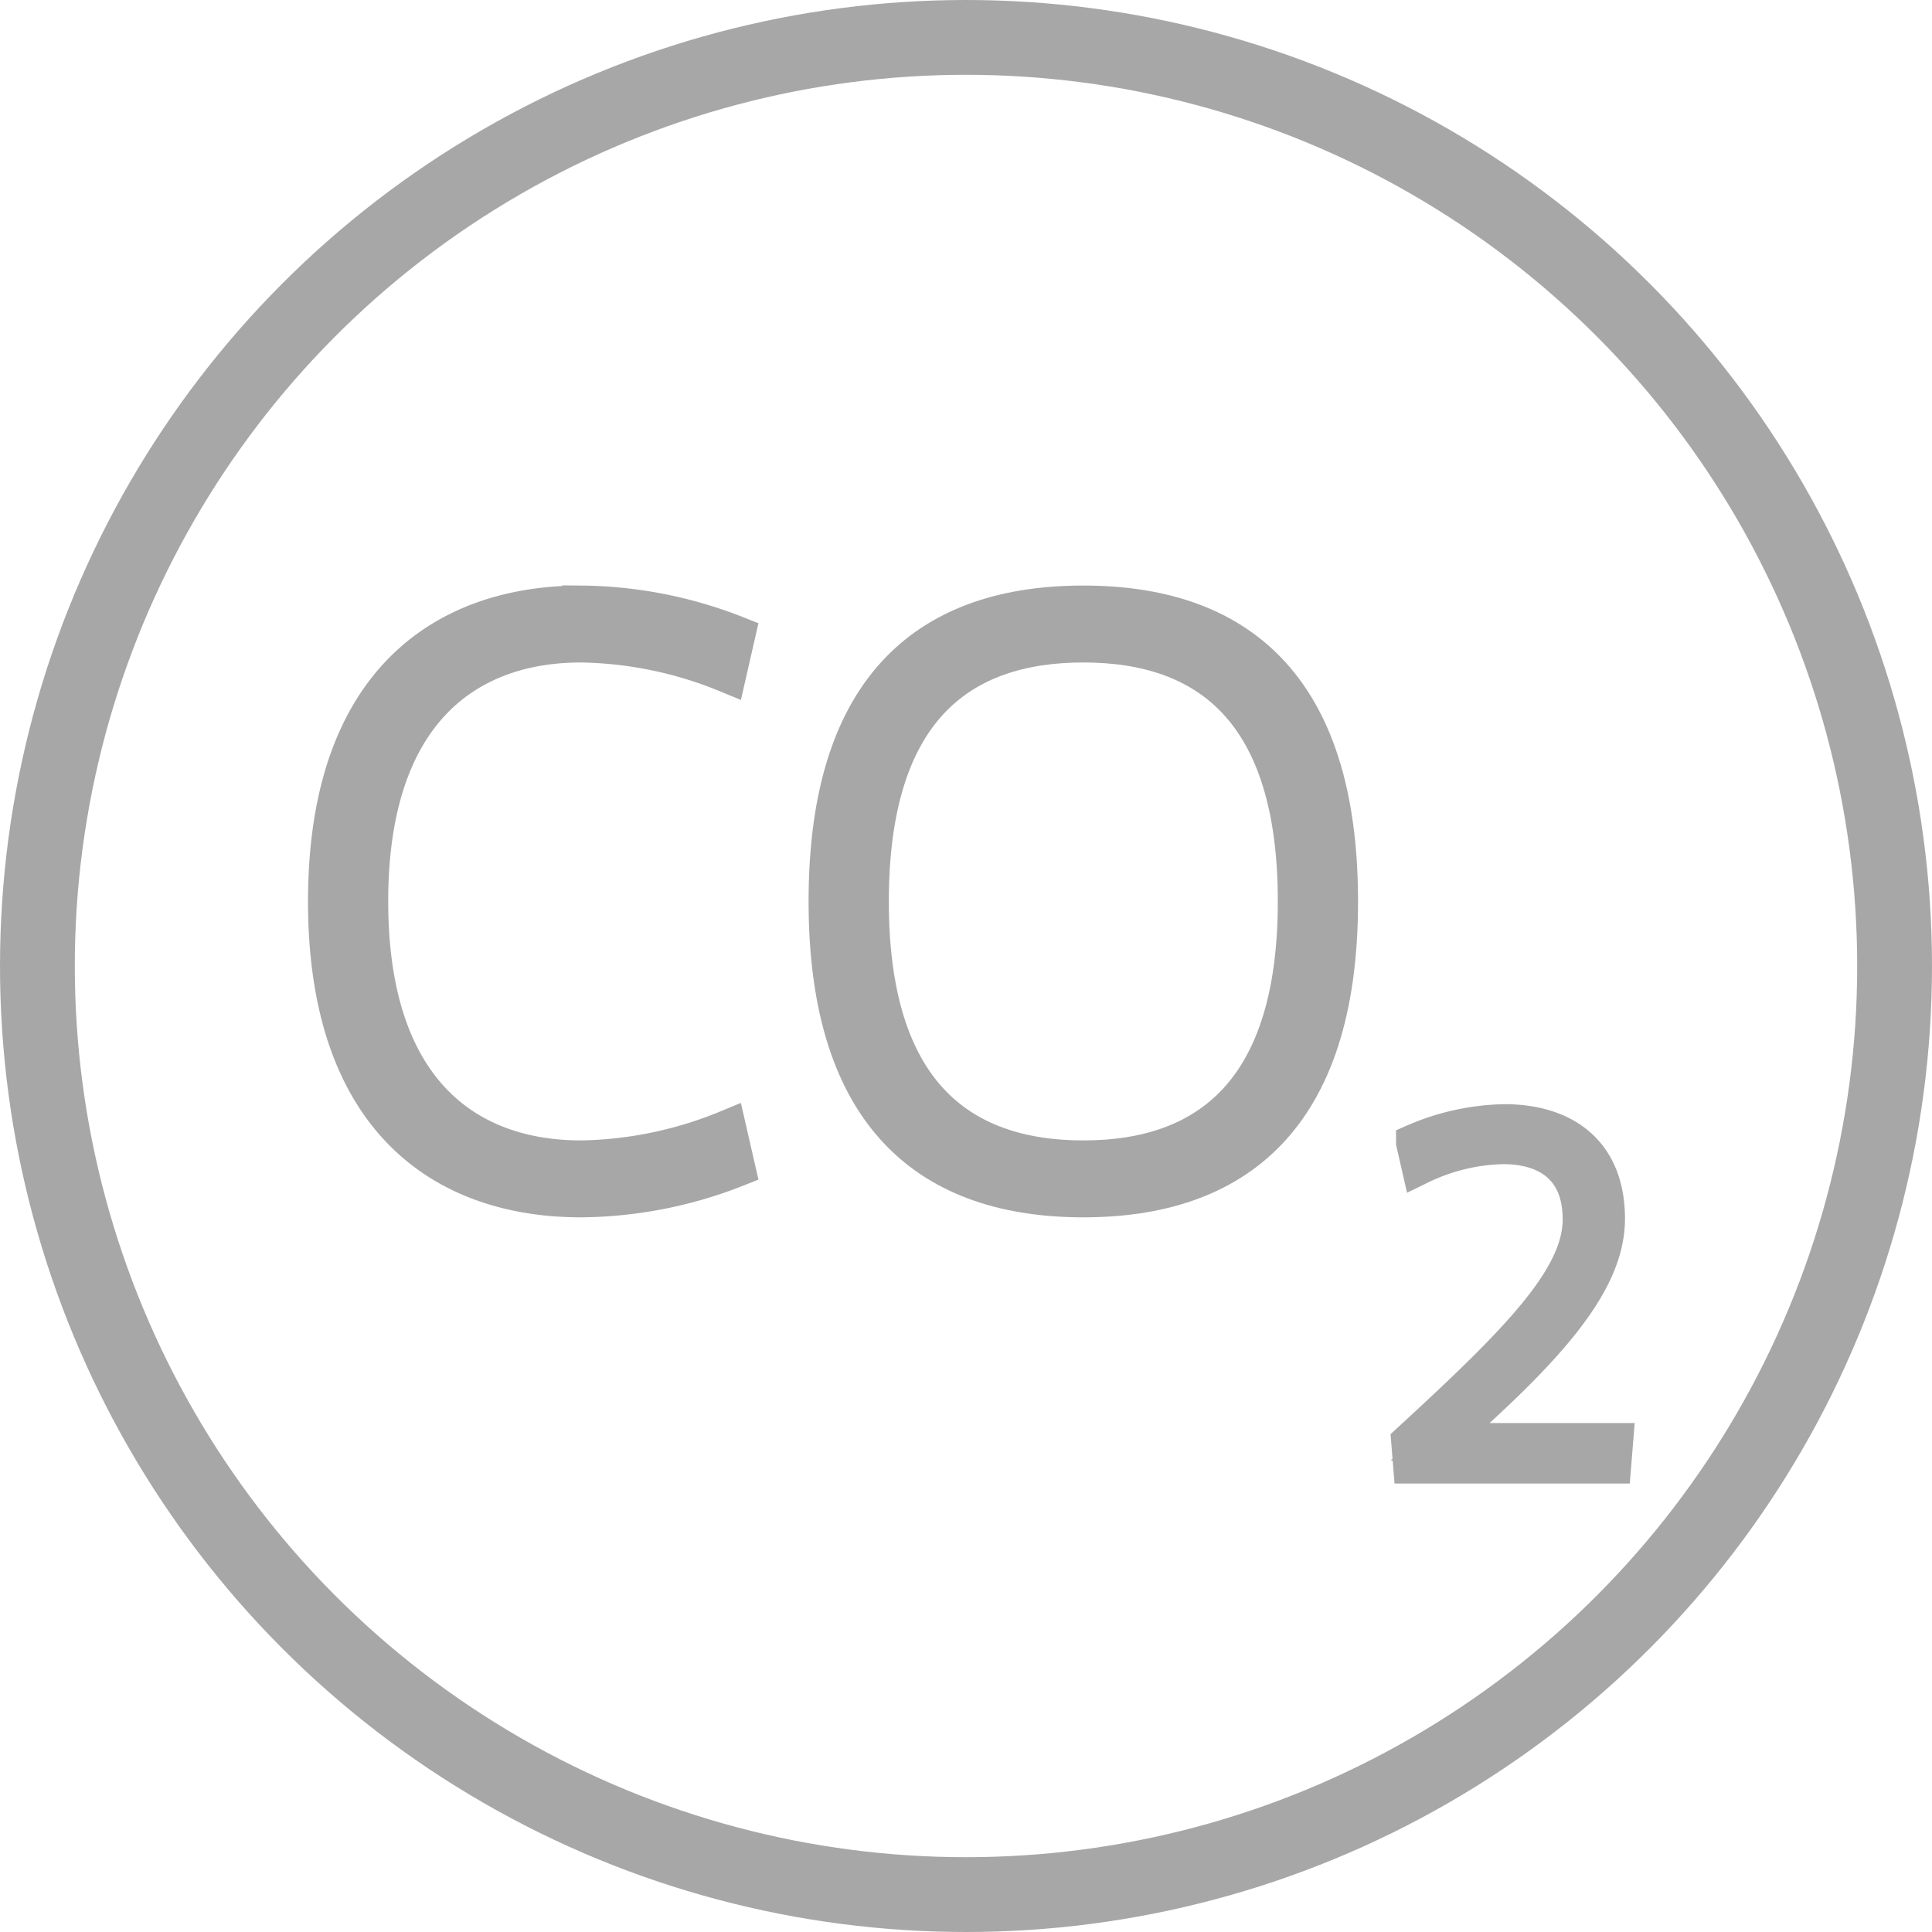 <svg xmlns="http://www.w3.org/2000/svg" width="103.312" height="103.312" viewBox="0 0 103.312 103.312"><defs><style>.a,.e{fill:none;}.a,.c{stroke:#a7a7a7;}.a{stroke-width:4px;}.b{isolation:isolate;}.c{fill:#a7a7a7;stroke-width:2px;}.d{stroke:none;}</style></defs><g class="a"><ellipse class="d" cx="51.656" cy="51.656" rx="51.656" ry="51.656"/><ellipse class="e" cx="51.656" cy="51.656" rx="49.656" ry="49.656"/></g><g class="b" transform="translate(-1818.278 350.892)"><g class="b" transform="translate(1835.748 -318.58)"><path class="c" d="M1838.037-302.689c0,10.171,5.238,13.78,11.312,13.78a21.38,21.38,0,0,0,7.837-1.629l.483,2.112a23.1,23.1,0,0,1-8.32,1.63c-7.307,0-13.6-4.183-13.6-15.893s6.295-15.891,13.6-15.891a23.1,23.1,0,0,1,8.32,1.629l-.483,2.112a21.378,21.378,0,0,0-7.837-1.628C1843.276-316.467,1838.037-312.857,1838.037-302.689Z" transform="translate(-1835.748 318.58)"/><path class="c" d="M1873.759-318.58c8.055,0,13.69,4.183,13.69,15.891,0,11.666-5.635,15.893-13.69,15.893s-13.692-4.227-13.692-15.893C1860.067-314.4,1865.7-318.58,1873.759-318.58Zm0,29.671c6.69,0,11.4-3.653,11.4-13.78,0-10.168-4.71-13.778-11.4-13.778s-11.4,3.609-11.4,13.778C1862.355-292.563,1867.067-288.909,1873.759-288.909Z" transform="translate(-1833.299 318.58)"/></g><g class="b" transform="translate(1893.663 -290.847)"><path class="c" d="M1890.008-276.333h9.3l-.1,1.234h-10.735l-.1-1.234c5.752-5.289,9.168-8.706,9.168-11.889,0-2.877-1.9-3.955-4.185-3.955a10.673,10.673,0,0,0-4.443,1.078l-.282-1.233a12.58,12.58,0,0,1,4.8-1.052c2.978,0,5.443,1.439,5.443,5.136C1898.867-284.91,1895.838-281.417,1890.008-276.333Z" transform="translate(-1888.364 293.384)"/></g></g></svg>